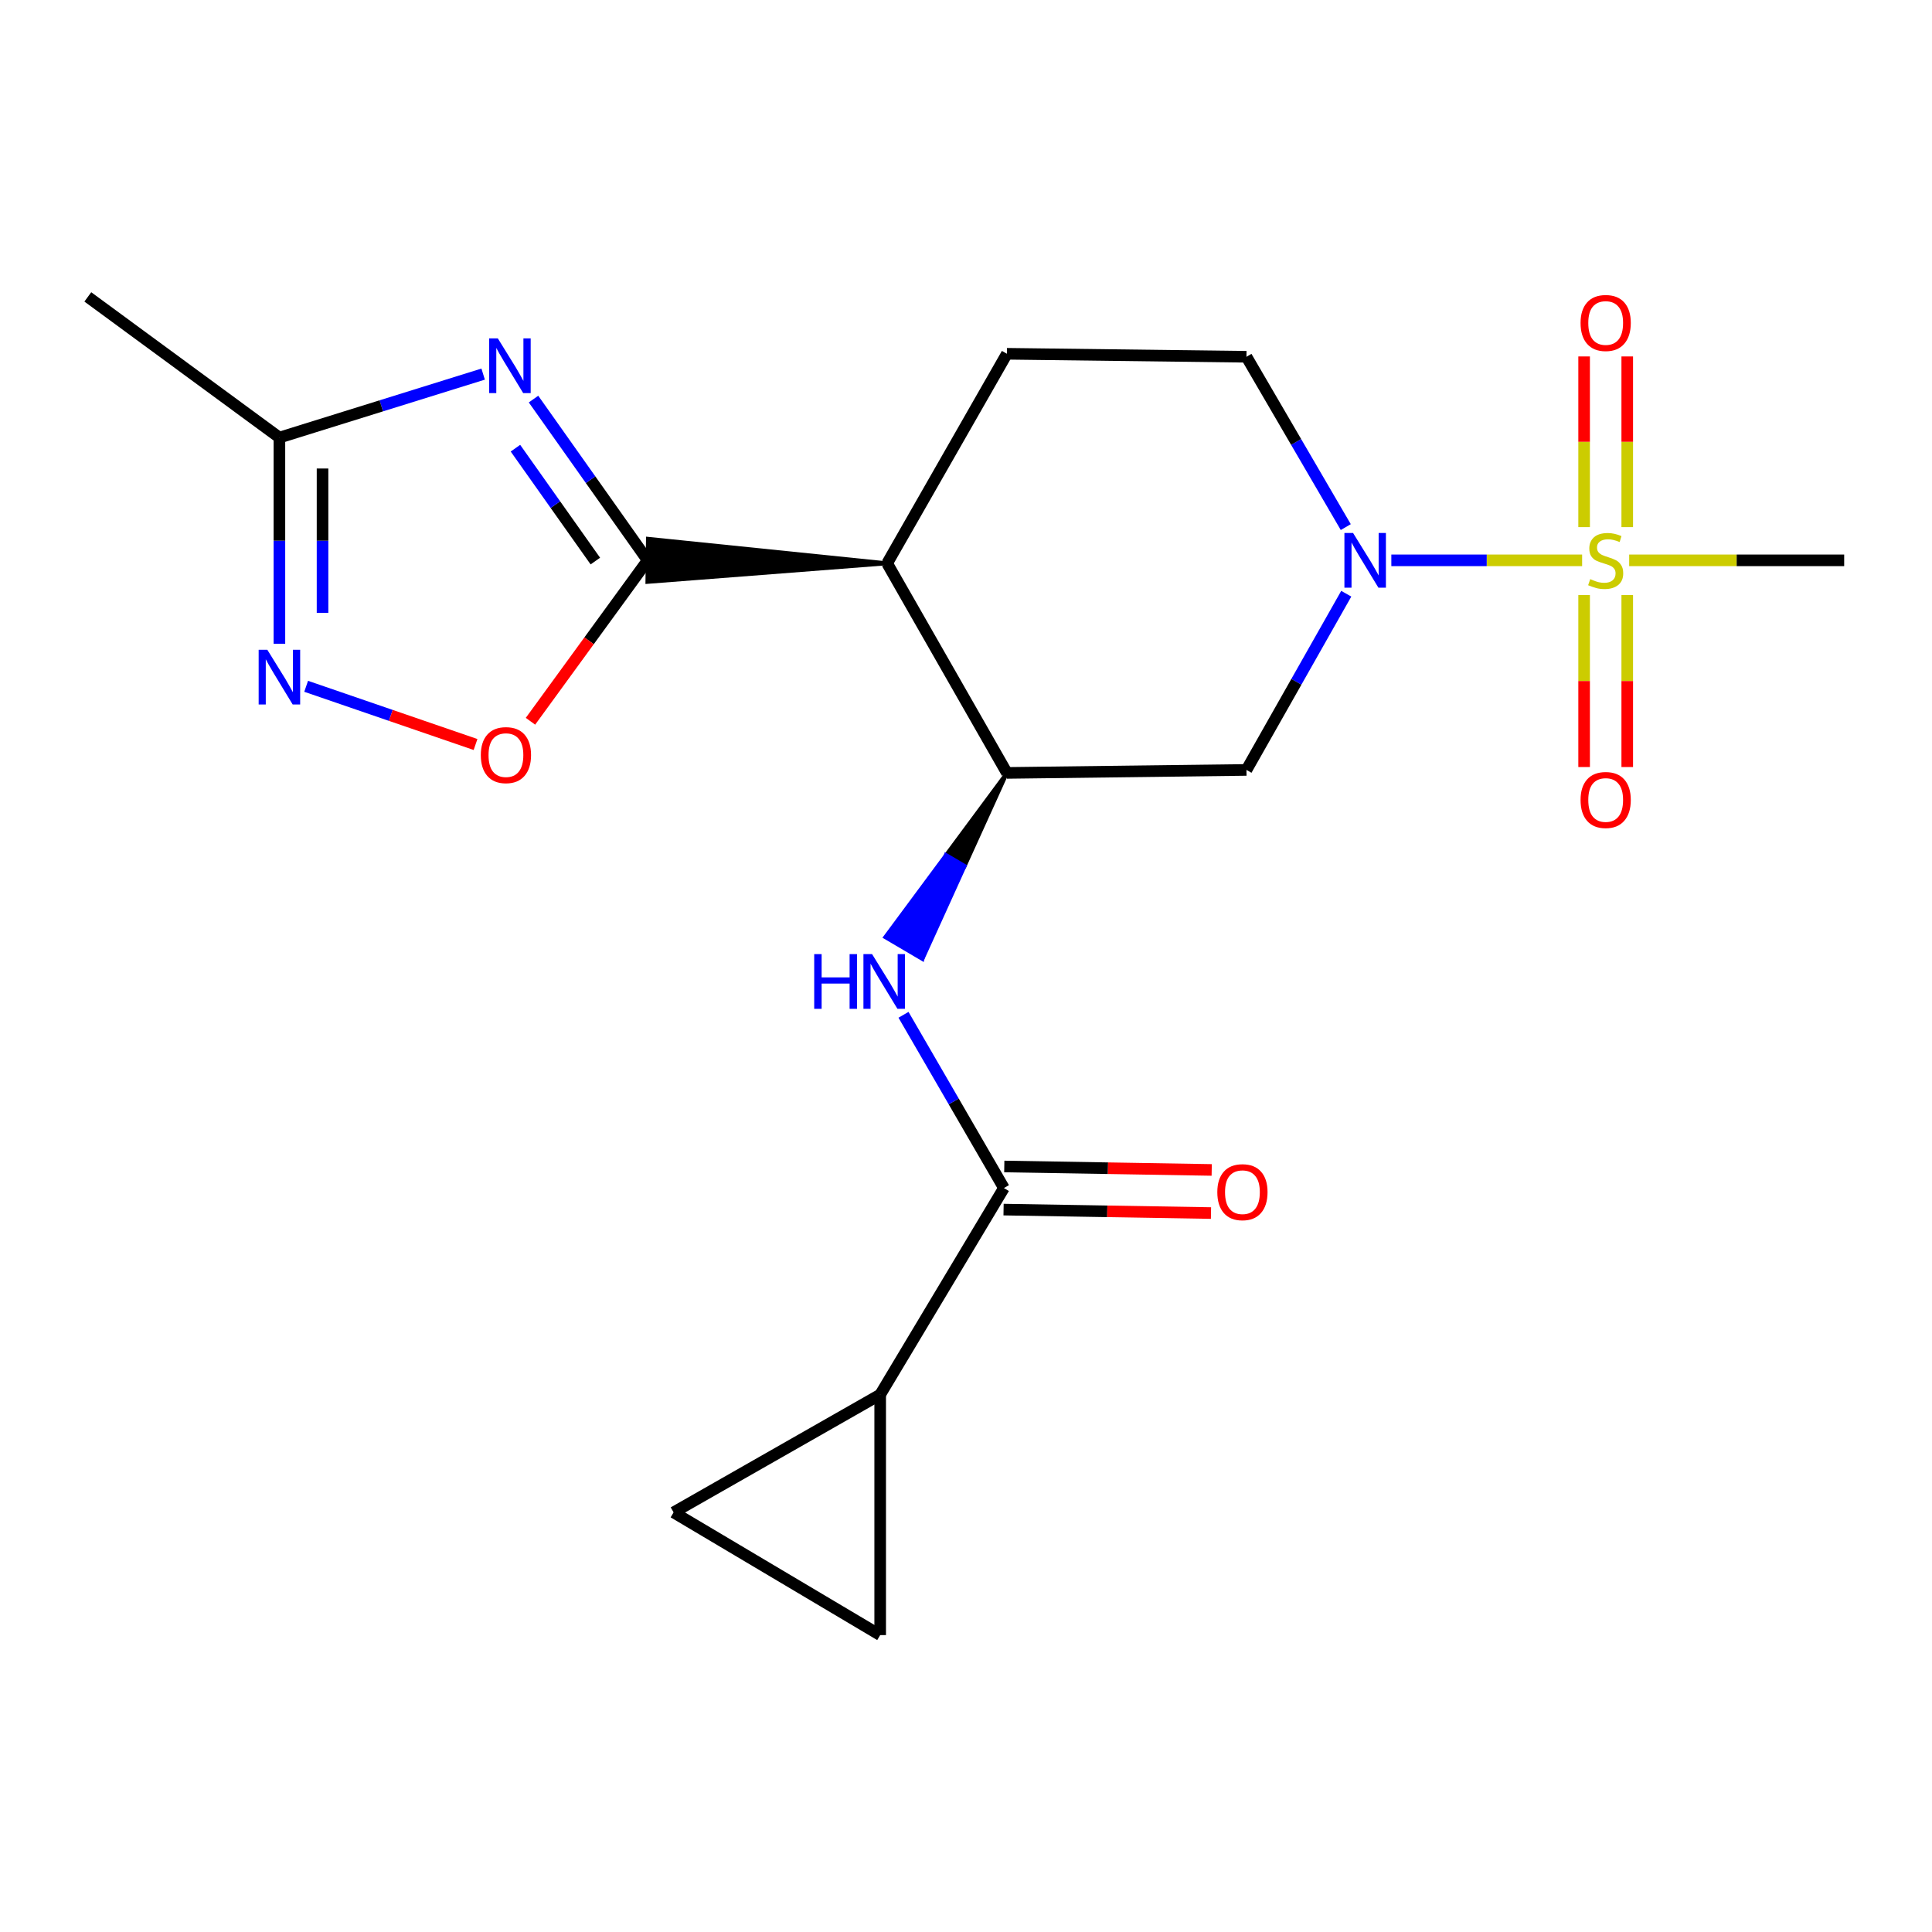 <?xml version='1.0' encoding='iso-8859-1'?>
<svg version='1.1' baseProfile='full'
              xmlns='http://www.w3.org/2000/svg'
                      xmlns:rdkit='http://www.rdkit.org/xml'
                      xmlns:xlink='http://www.w3.org/1999/xlink'
                  xml:space='preserve'
width='1000px' height='1000px' viewBox='0 0 1000 1000'>
<!-- END OF HEADER -->
<rect style='opacity:1.0;fill:#FFFFFF;stroke:none' width='1000' height='1000' x='0' y='0'> </rect>
<path class='bond-2' d='M 818.905,290.032 L 769.53,290.032' style='fill:none;fill-rule:evenodd;stroke:#CCCC00;stroke-width:6px;stroke-linecap:butt;stroke-linejoin:miter;stroke-opacity:1' />
<path class='bond-2' d='M 769.53,290.032 L 720.155,290.032' style='fill:none;fill-rule:evenodd;stroke:#0000FF;stroke-width:6px;stroke-linecap:butt;stroke-linejoin:miter;stroke-opacity:1' />
<path class='bond-15' d='M 842.258,272.839 L 842.258,228.667' style='fill:none;fill-rule:evenodd;stroke:#CCCC00;stroke-width:6px;stroke-linecap:butt;stroke-linejoin:miter;stroke-opacity:1' />
<path class='bond-15' d='M 842.258,228.667 L 842.258,184.496' style='fill:none;fill-rule:evenodd;stroke:#FF0000;stroke-width:6px;stroke-linecap:butt;stroke-linejoin:miter;stroke-opacity:1' />
<path class='bond-15' d='M 819.937,272.839 L 819.937,228.667' style='fill:none;fill-rule:evenodd;stroke:#CCCC00;stroke-width:6px;stroke-linecap:butt;stroke-linejoin:miter;stroke-opacity:1' />
<path class='bond-15' d='M 819.937,228.667 L 819.937,184.496' style='fill:none;fill-rule:evenodd;stroke:#FF0000;stroke-width:6px;stroke-linecap:butt;stroke-linejoin:miter;stroke-opacity:1' />
<path class='bond-16' d='M 819.937,308.011 L 819.937,352.516' style='fill:none;fill-rule:evenodd;stroke:#CCCC00;stroke-width:6px;stroke-linecap:butt;stroke-linejoin:miter;stroke-opacity:1' />
<path class='bond-16' d='M 819.937,352.516 L 819.937,397.02' style='fill:none;fill-rule:evenodd;stroke:#FF0000;stroke-width:6px;stroke-linecap:butt;stroke-linejoin:miter;stroke-opacity:1' />
<path class='bond-16' d='M 842.258,308.011 L 842.258,352.516' style='fill:none;fill-rule:evenodd;stroke:#CCCC00;stroke-width:6px;stroke-linecap:butt;stroke-linejoin:miter;stroke-opacity:1' />
<path class='bond-16' d='M 842.258,352.516 L 842.258,397.02' style='fill:none;fill-rule:evenodd;stroke:#FF0000;stroke-width:6px;stroke-linecap:butt;stroke-linejoin:miter;stroke-opacity:1' />
<path class='bond-19' d='M 843.263,290.032 L 898.904,290.032' style='fill:none;fill-rule:evenodd;stroke:#CCCC00;stroke-width:6px;stroke-linecap:butt;stroke-linejoin:miter;stroke-opacity:1' />
<path class='bond-19' d='M 898.904,290.032 L 954.545,290.032' style='fill:none;fill-rule:evenodd;stroke:#000000;stroke-width:6px;stroke-linecap:butt;stroke-linejoin:miter;stroke-opacity:1' />
<path class='bond-0' d='M 459.189,291.582 L 335.372,278.873 L 335.093,301.192 Z' style='fill:#000000;fill-rule:evenodd;fill-opacity:1;stroke:#000000;stroke-width:2px;stroke-linecap:butt;stroke-linejoin:miter;stroke-opacity:1;' />
<path class='bond-1' d='M 335.233,290.032 L 305.69,248.296' style='fill:none;fill-rule:evenodd;stroke:#000000;stroke-width:6px;stroke-linecap:butt;stroke-linejoin:miter;stroke-opacity:1' />
<path class='bond-1' d='M 305.69,248.296 L 276.148,206.559' style='fill:none;fill-rule:evenodd;stroke:#0000FF;stroke-width:6px;stroke-linecap:butt;stroke-linejoin:miter;stroke-opacity:1' />
<path class='bond-1' d='M 308.151,290.407 L 287.471,261.192' style='fill:none;fill-rule:evenodd;stroke:#000000;stroke-width:6px;stroke-linecap:butt;stroke-linejoin:miter;stroke-opacity:1' />
<path class='bond-1' d='M 287.471,261.192 L 266.792,231.976' style='fill:none;fill-rule:evenodd;stroke:#0000FF;stroke-width:6px;stroke-linecap:butt;stroke-linejoin:miter;stroke-opacity:1' />
<path class='bond-6' d='M 335.233,290.032 L 304.901,331.68' style='fill:none;fill-rule:evenodd;stroke:#000000;stroke-width:6px;stroke-linecap:butt;stroke-linejoin:miter;stroke-opacity:1' />
<path class='bond-6' d='M 304.901,331.68 L 274.569,373.327' style='fill:none;fill-rule:evenodd;stroke:#FF0000;stroke-width:6px;stroke-linecap:butt;stroke-linejoin:miter;stroke-opacity:1' />
<path class='bond-10' d='M 250.077,193.634 L 197.35,210.063' style='fill:none;fill-rule:evenodd;stroke:#0000FF;stroke-width:6px;stroke-linecap:butt;stroke-linejoin:miter;stroke-opacity:1' />
<path class='bond-10' d='M 197.35,210.063 L 144.622,226.491' style='fill:none;fill-rule:evenodd;stroke:#000000;stroke-width:6px;stroke-linecap:butt;stroke-linejoin:miter;stroke-opacity:1' />
<path class='bond-9' d='M 696.821,307.309 L 670.992,352.911' style='fill:none;fill-rule:evenodd;stroke:#0000FF;stroke-width:6px;stroke-linecap:butt;stroke-linejoin:miter;stroke-opacity:1' />
<path class='bond-9' d='M 670.992,352.911 L 645.162,398.513' style='fill:none;fill-rule:evenodd;stroke:#000000;stroke-width:6px;stroke-linecap:butt;stroke-linejoin:miter;stroke-opacity:1' />
<path class='bond-17' d='M 696.571,272.823 L 670.867,228.744' style='fill:none;fill-rule:evenodd;stroke:#0000FF;stroke-width:6px;stroke-linecap:butt;stroke-linejoin:miter;stroke-opacity:1' />
<path class='bond-17' d='M 670.867,228.744 L 645.162,184.664' style='fill:none;fill-rule:evenodd;stroke:#000000;stroke-width:6px;stroke-linecap:butt;stroke-linejoin:miter;stroke-opacity:1' />
<path class='bond-3' d='M 459.189,291.582 L 521.18,183.114' style='fill:none;fill-rule:evenodd;stroke:#000000;stroke-width:6px;stroke-linecap:butt;stroke-linejoin:miter;stroke-opacity:1' />
<path class='bond-21' d='M 459.189,291.582 L 521.18,400.063' style='fill:none;fill-rule:evenodd;stroke:#000000;stroke-width:6px;stroke-linecap:butt;stroke-linejoin:miter;stroke-opacity:1' />
<path class='bond-4' d='M 521.18,400.063 L 645.162,398.513' style='fill:none;fill-rule:evenodd;stroke:#000000;stroke-width:6px;stroke-linecap:butt;stroke-linejoin:miter;stroke-opacity:1' />
<path class='bond-8' d='M 521.18,400.063 L 489.695,442.561 L 499.313,448.222 Z' style='fill:#000000;fill-rule:evenodd;fill-opacity:1;stroke:#000000;stroke-width:2px;stroke-linecap:butt;stroke-linejoin:miter;stroke-opacity:1;' />
<path class='bond-8' d='M 489.695,442.561 L 477.447,496.38 L 458.209,485.059 Z' style='fill:#0000FF;fill-rule:evenodd;fill-opacity:1;stroke:#0000FF;stroke-width:2px;stroke-linecap:butt;stroke-linejoin:miter;stroke-opacity:1;' />
<path class='bond-8' d='M 489.695,442.561 L 499.313,448.222 L 477.447,496.38 Z' style='fill:#0000FF;fill-rule:evenodd;fill-opacity:1;stroke:#0000FF;stroke-width:2px;stroke-linecap:butt;stroke-linejoin:miter;stroke-opacity:1;' />
<path class='bond-5' d='M 158.462,355.229 L 202.299,370.292' style='fill:none;fill-rule:evenodd;stroke:#0000FF;stroke-width:6px;stroke-linecap:butt;stroke-linejoin:miter;stroke-opacity:1' />
<path class='bond-5' d='M 202.299,370.292 L 246.137,385.356' style='fill:none;fill-rule:evenodd;stroke:#FF0000;stroke-width:6px;stroke-linecap:butt;stroke-linejoin:miter;stroke-opacity:1' />
<path class='bond-22' d='M 144.622,333.214 L 144.622,279.853' style='fill:none;fill-rule:evenodd;stroke:#0000FF;stroke-width:6px;stroke-linecap:butt;stroke-linejoin:miter;stroke-opacity:1' />
<path class='bond-22' d='M 144.622,279.853 L 144.622,226.491' style='fill:none;fill-rule:evenodd;stroke:#000000;stroke-width:6px;stroke-linecap:butt;stroke-linejoin:miter;stroke-opacity:1' />
<path class='bond-22' d='M 166.944,317.205 L 166.944,279.853' style='fill:none;fill-rule:evenodd;stroke:#0000FF;stroke-width:6px;stroke-linecap:butt;stroke-linejoin:miter;stroke-opacity:1' />
<path class='bond-22' d='M 166.944,279.853 L 166.944,242.5' style='fill:none;fill-rule:evenodd;stroke:#000000;stroke-width:6px;stroke-linecap:butt;stroke-linejoin:miter;stroke-opacity:1' />
<path class='bond-7' d='M 519.63,614.929 L 493.641,570.095' style='fill:none;fill-rule:evenodd;stroke:#000000;stroke-width:6px;stroke-linecap:butt;stroke-linejoin:miter;stroke-opacity:1' />
<path class='bond-7' d='M 493.641,570.095 L 467.651,525.26' style='fill:none;fill-rule:evenodd;stroke:#0000FF;stroke-width:6px;stroke-linecap:butt;stroke-linejoin:miter;stroke-opacity:1' />
<path class='bond-11' d='M 519.63,614.929 L 455.581,721.847' style='fill:none;fill-rule:evenodd;stroke:#000000;stroke-width:6px;stroke-linecap:butt;stroke-linejoin:miter;stroke-opacity:1' />
<path class='bond-18' d='M 519.444,626.088 L 573.125,626.983' style='fill:none;fill-rule:evenodd;stroke:#000000;stroke-width:6px;stroke-linecap:butt;stroke-linejoin:miter;stroke-opacity:1' />
<path class='bond-18' d='M 573.125,626.983 L 626.806,627.878' style='fill:none;fill-rule:evenodd;stroke:#FF0000;stroke-width:6px;stroke-linecap:butt;stroke-linejoin:miter;stroke-opacity:1' />
<path class='bond-18' d='M 519.816,603.77 L 573.497,604.665' style='fill:none;fill-rule:evenodd;stroke:#000000;stroke-width:6px;stroke-linecap:butt;stroke-linejoin:miter;stroke-opacity:1' />
<path class='bond-18' d='M 573.497,604.665 L 627.178,605.56' style='fill:none;fill-rule:evenodd;stroke:#FF0000;stroke-width:6px;stroke-linecap:butt;stroke-linejoin:miter;stroke-opacity:1' />
<path class='bond-20' d='M 144.622,226.491 L 45.455,153.675' style='fill:none;fill-rule:evenodd;stroke:#000000;stroke-width:6px;stroke-linecap:butt;stroke-linejoin:miter;stroke-opacity:1' />
<path class='bond-12' d='M 455.581,721.847 L 455.581,846.325' style='fill:none;fill-rule:evenodd;stroke:#000000;stroke-width:6px;stroke-linecap:butt;stroke-linejoin:miter;stroke-opacity:1' />
<path class='bond-13' d='M 455.581,721.847 L 348.65,782.809' style='fill:none;fill-rule:evenodd;stroke:#000000;stroke-width:6px;stroke-linecap:butt;stroke-linejoin:miter;stroke-opacity:1' />
<path class='bond-23' d='M 455.581,846.325 L 348.65,782.809' style='fill:none;fill-rule:evenodd;stroke:#000000;stroke-width:6px;stroke-linecap:butt;stroke-linejoin:miter;stroke-opacity:1' />
<path class='bond-14' d='M 521.18,183.114 L 645.162,184.664' style='fill:none;fill-rule:evenodd;stroke:#000000;stroke-width:6px;stroke-linecap:butt;stroke-linejoin:miter;stroke-opacity:1' />
<path  class='atom-0' d='M 823.097 299.752
Q 823.417 299.872, 824.737 300.432
Q 826.057 300.992, 827.497 301.352
Q 828.977 301.672, 830.417 301.672
Q 833.097 301.672, 834.657 300.392
Q 836.217 299.072, 836.217 296.792
Q 836.217 295.232, 835.417 294.272
Q 834.657 293.312, 833.457 292.792
Q 832.257 292.272, 830.257 291.672
Q 827.737 290.912, 826.217 290.192
Q 824.737 289.472, 823.657 287.952
Q 822.617 286.432, 822.617 283.872
Q 822.617 280.312, 825.017 278.112
Q 827.457 275.912, 832.257 275.912
Q 835.537 275.912, 839.257 277.472
L 838.337 280.552
Q 834.937 279.152, 832.377 279.152
Q 829.617 279.152, 828.097 280.312
Q 826.577 281.432, 826.617 283.392
Q 826.617 284.912, 827.377 285.832
Q 828.177 286.752, 829.297 287.272
Q 830.457 287.792, 832.377 288.392
Q 834.937 289.192, 836.457 289.992
Q 837.977 290.792, 839.057 292.432
Q 840.177 294.032, 840.177 296.792
Q 840.177 300.712, 837.537 302.832
Q 834.937 304.912, 830.577 304.912
Q 828.057 304.912, 826.137 304.352
Q 824.257 303.832, 822.017 302.912
L 823.097 299.752
' fill='#CCCC00'/>
<path  class='atom-2' d='M 257.681 175.154
L 266.961 190.154
Q 267.881 191.634, 269.361 194.314
Q 270.841 196.994, 270.921 197.154
L 270.921 175.154
L 274.681 175.154
L 274.681 203.474
L 270.801 203.474
L 260.841 187.074
Q 259.681 185.154, 258.441 182.954
Q 257.241 180.754, 256.881 180.074
L 256.881 203.474
L 253.201 203.474
L 253.201 175.154
L 257.681 175.154
' fill='#0000FF'/>
<path  class='atom-3' d='M 700.347 275.872
L 709.627 290.872
Q 710.547 292.352, 712.027 295.032
Q 713.507 297.712, 713.587 297.872
L 713.587 275.872
L 717.347 275.872
L 717.347 304.192
L 713.467 304.192
L 703.507 287.792
Q 702.347 285.872, 701.107 283.672
Q 699.907 281.472, 699.547 280.792
L 699.547 304.192
L 695.867 304.192
L 695.867 275.872
L 700.347 275.872
' fill='#0000FF'/>
<path  class='atom-6' d='M 138.362 336.313
L 147.642 351.313
Q 148.562 352.793, 150.042 355.473
Q 151.522 358.153, 151.602 358.313
L 151.602 336.313
L 155.362 336.313
L 155.362 364.633
L 151.482 364.633
L 141.522 348.233
Q 140.362 346.313, 139.122 344.113
Q 137.922 341.913, 137.562 341.233
L 137.562 364.633
L 133.882 364.633
L 133.882 336.313
L 138.362 336.313
' fill='#0000FF'/>
<path  class='atom-7' d='M 248.871 390.843
Q 248.871 384.043, 252.231 380.243
Q 255.591 376.443, 261.871 376.443
Q 268.151 376.443, 271.511 380.243
Q 274.871 384.043, 274.871 390.843
Q 274.871 397.723, 271.471 401.643
Q 268.071 405.523, 261.871 405.523
Q 255.631 405.523, 252.231 401.643
Q 248.871 397.763, 248.871 390.843
M 261.871 402.323
Q 266.191 402.323, 268.511 399.443
Q 270.871 396.523, 270.871 390.843
Q 270.871 385.283, 268.511 382.483
Q 266.191 379.643, 261.871 379.643
Q 257.551 379.643, 255.191 382.443
Q 252.871 385.243, 252.871 390.843
Q 252.871 396.563, 255.191 399.443
Q 257.551 402.323, 261.871 402.323
' fill='#FF0000'/>
<path  class='atom-9' d='M 421.432 493.851
L 425.272 493.851
L 425.272 505.891
L 439.752 505.891
L 439.752 493.851
L 443.592 493.851
L 443.592 522.171
L 439.752 522.171
L 439.752 509.091
L 425.272 509.091
L 425.272 522.171
L 421.432 522.171
L 421.432 493.851
' fill='#0000FF'/>
<path  class='atom-9' d='M 451.392 493.851
L 460.672 508.851
Q 461.592 510.331, 463.072 513.011
Q 464.552 515.691, 464.632 515.851
L 464.632 493.851
L 468.392 493.851
L 468.392 522.171
L 464.512 522.171
L 454.552 505.771
Q 453.392 503.851, 452.152 501.651
Q 450.952 499.451, 450.592 498.771
L 450.592 522.171
L 446.912 522.171
L 446.912 493.851
L 451.392 493.851
' fill='#0000FF'/>
<path  class='atom-16' d='M 818.097 167.172
Q 818.097 160.372, 821.457 156.572
Q 824.817 152.772, 831.097 152.772
Q 837.377 152.772, 840.737 156.572
Q 844.097 160.372, 844.097 167.172
Q 844.097 174.052, 840.697 177.972
Q 837.297 181.852, 831.097 181.852
Q 824.857 181.852, 821.457 177.972
Q 818.097 174.092, 818.097 167.172
M 831.097 178.652
Q 835.417 178.652, 837.737 175.772
Q 840.097 172.852, 840.097 167.172
Q 840.097 161.612, 837.737 158.812
Q 835.417 155.972, 831.097 155.972
Q 826.777 155.972, 824.417 158.772
Q 822.097 161.572, 822.097 167.172
Q 822.097 172.892, 824.417 175.772
Q 826.777 178.652, 831.097 178.652
' fill='#FF0000'/>
<path  class='atom-17' d='M 818.097 414.069
Q 818.097 407.269, 821.457 403.469
Q 824.817 399.669, 831.097 399.669
Q 837.377 399.669, 840.737 403.469
Q 844.097 407.269, 844.097 414.069
Q 844.097 420.949, 840.697 424.869
Q 837.297 428.749, 831.097 428.749
Q 824.857 428.749, 821.457 424.869
Q 818.097 420.989, 818.097 414.069
M 831.097 425.549
Q 835.417 425.549, 837.737 422.669
Q 840.097 419.749, 840.097 414.069
Q 840.097 408.509, 837.737 405.709
Q 835.417 402.869, 831.097 402.869
Q 826.777 402.869, 824.417 405.669
Q 822.097 408.469, 822.097 414.069
Q 822.097 419.789, 824.417 422.669
Q 826.777 425.549, 831.097 425.549
' fill='#FF0000'/>
<path  class='atom-19' d='M 630.079 617.068
Q 630.079 610.268, 633.439 606.468
Q 636.799 602.668, 643.079 602.668
Q 649.359 602.668, 652.719 606.468
Q 656.079 610.268, 656.079 617.068
Q 656.079 623.948, 652.679 627.868
Q 649.279 631.748, 643.079 631.748
Q 636.839 631.748, 633.439 627.868
Q 630.079 623.988, 630.079 617.068
M 643.079 628.548
Q 647.399 628.548, 649.719 625.668
Q 652.079 622.748, 652.079 617.068
Q 652.079 611.508, 649.719 608.708
Q 647.399 605.868, 643.079 605.868
Q 638.759 605.868, 636.399 608.668
Q 634.079 611.468, 634.079 617.068
Q 634.079 622.788, 636.399 625.668
Q 638.759 628.548, 643.079 628.548
' fill='#FF0000'/>
</svg>
